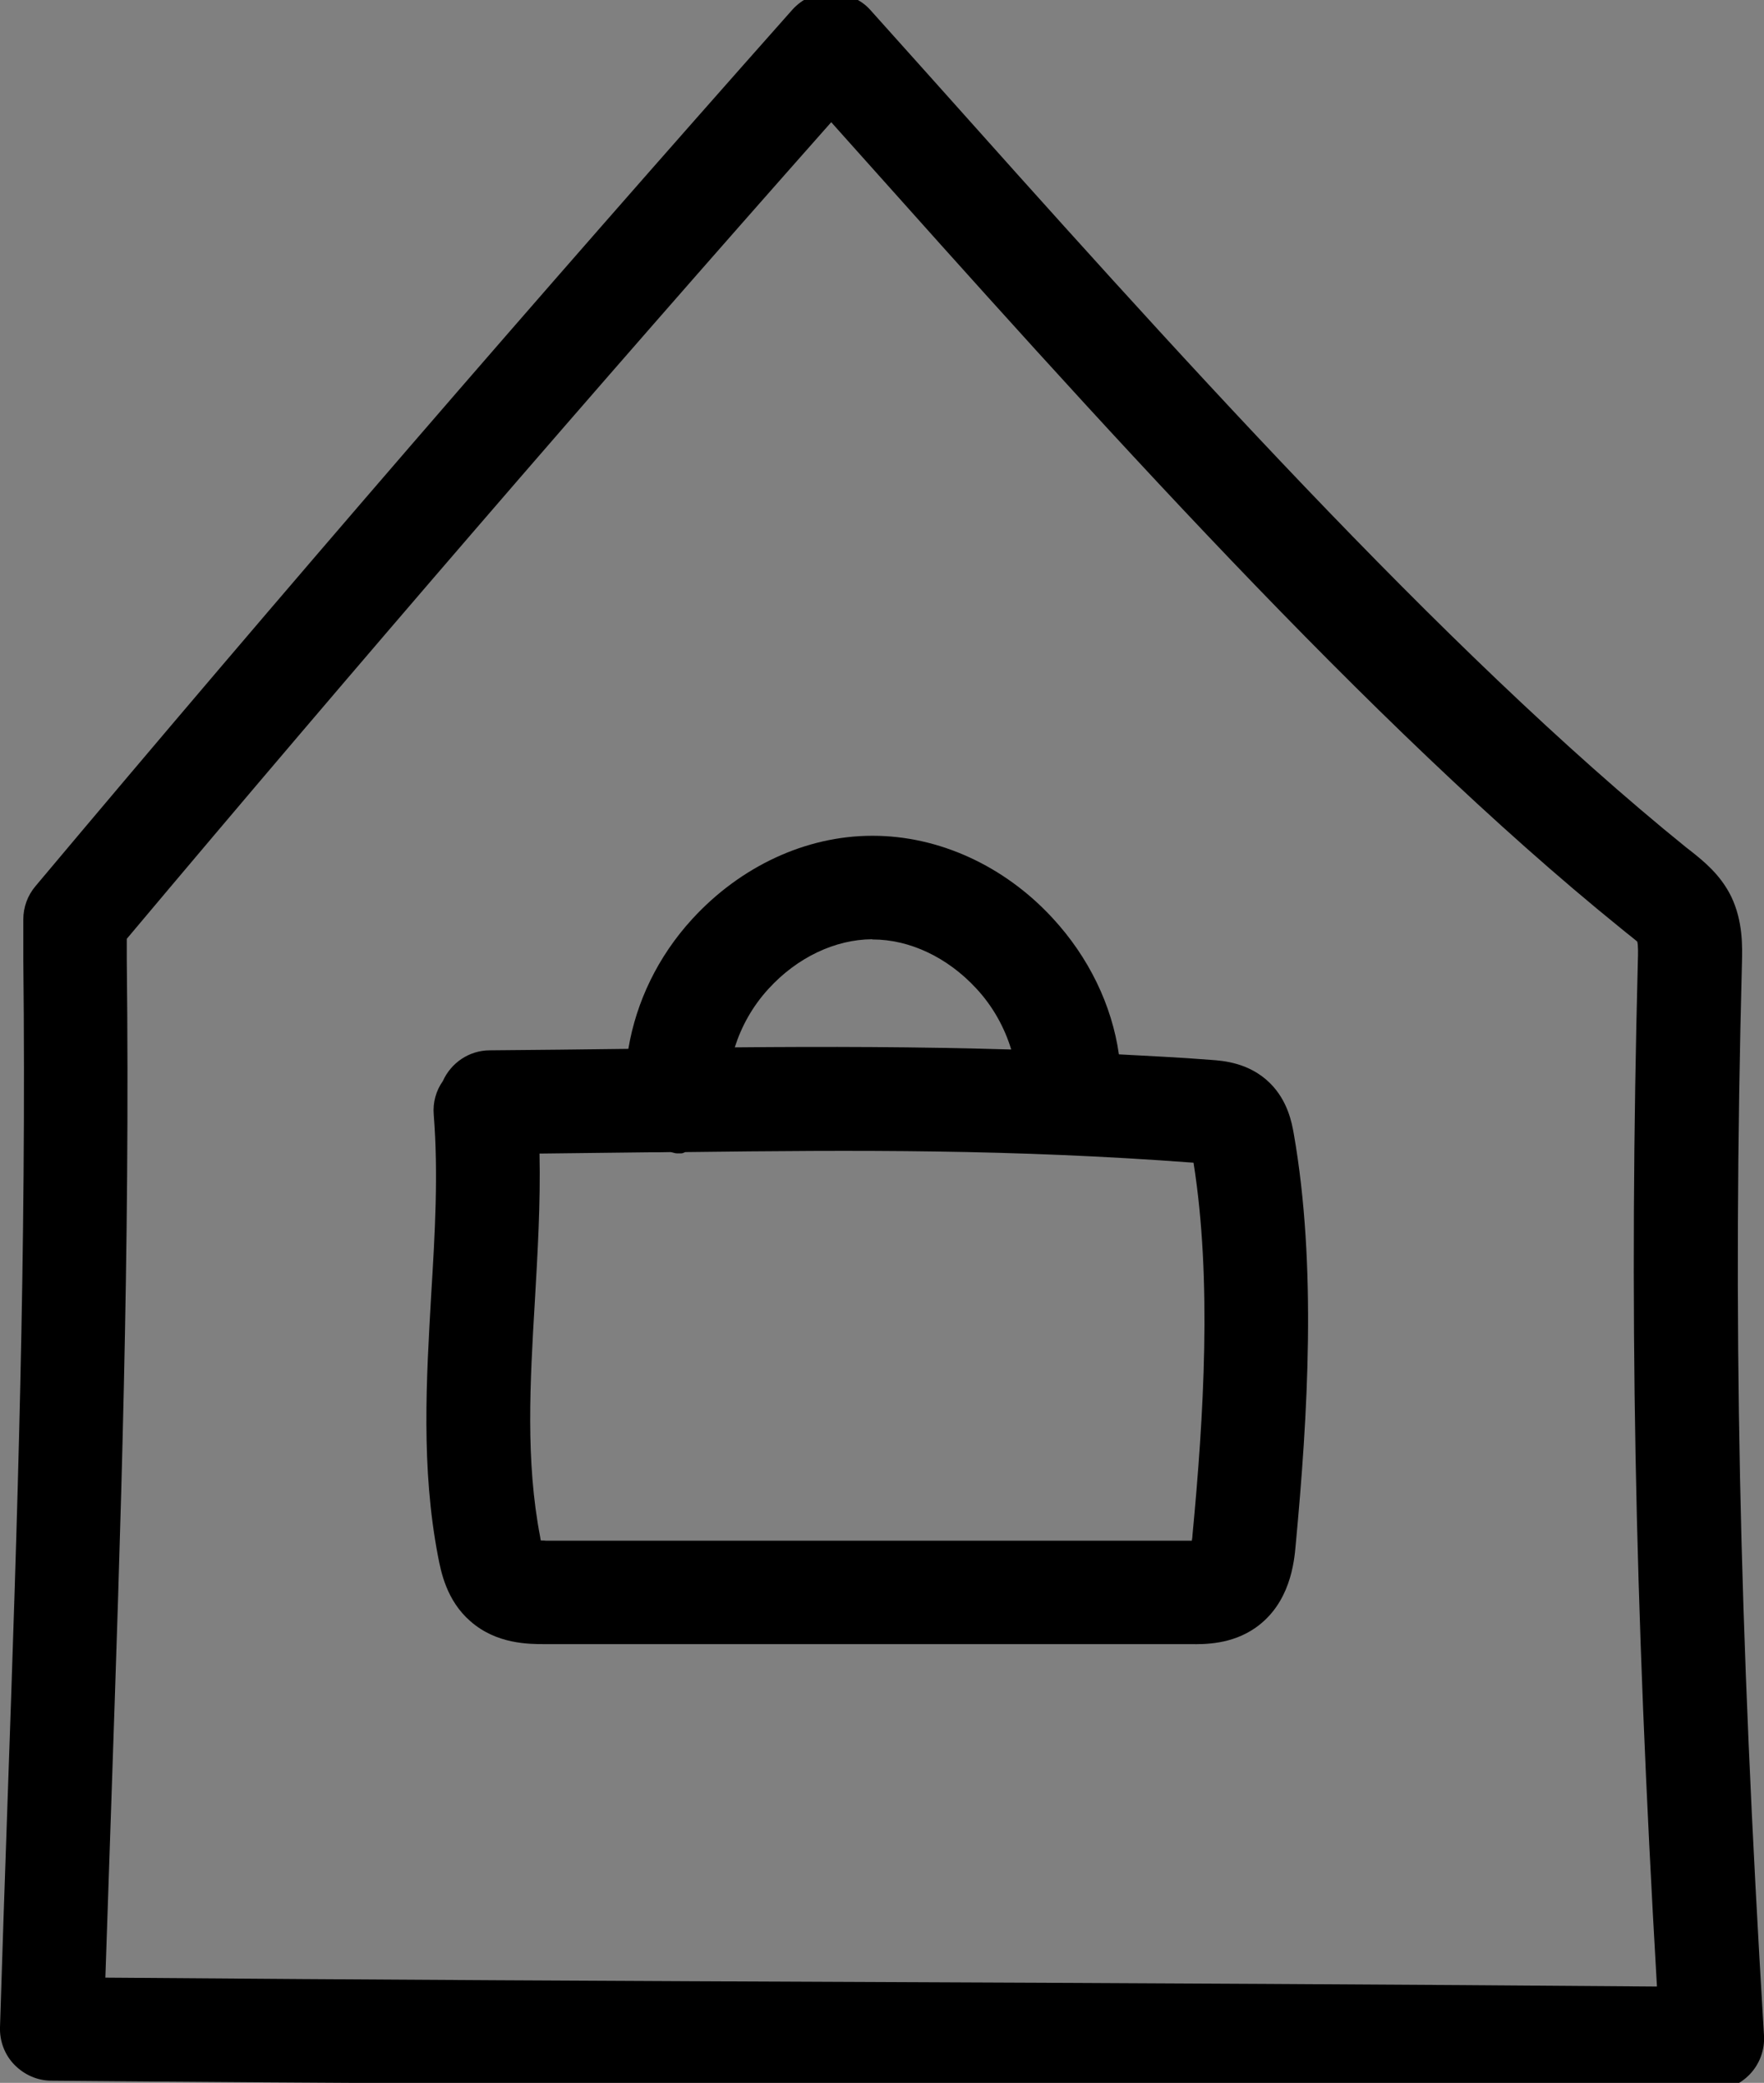 <?xml version="1.0" encoding="UTF-8"?>
<svg preserveAspectRatio="xMidYMid slice" xmlns="http://www.w3.org/2000/svg" xmlns:xlink="http://www.w3.org/1999/xlink" id="Laag_1" width="83px" height="98px" viewBox="0 0 83.21 98.98">
  <rect x="0" y="0" width="83.21" height="98.98" fill="#808080" stroke="none"/>
  <defs>
    <style>.cls-1,.cls-2{clip-rule:evenodd;}.cls-1,.cls-3,.cls-4{fill:#04212b;}.cls-2,.cls-5,.cls-6{fill:#fff;}.cls-7{clip-path:url(#clippath);}.cls-8{clip-path:url(#clippath-4);}.cls-9{clip-path:url(#clippath-2);}.cls-6,.cls-4{fill-rule:evenodd;}</style>
    <clipPath id="clippath">
      <path class="cls-1" d="M-763.41,279.35c-1.58-.57-3.52-.05-4.58,1.26-.59,.72-.93,1.54-1,2.47-.07,.84,.16,1.72,.59,2.44,.42,.69,1.05,1.3,1.79,1.64,.86,.39,1.77,.51,2.7,.33,.88-.17,1.74-.68,2.31-1.36,.66-.79,1.03-1.74,1.04-2.77,0-.85-.26-1.73-.76-2.41-.54-.74-1.24-1.27-2.1-1.59m.45,5.41c-.06,.07-.13,.15-.2,.21-.07,.07-.14,.13-.21,.2-.02,.02-.05,.04-.07,.05-.15,.1-.3,.18-.46,.26-.18,.07-.37,.12-.57,.15-.21,.02-.41,.02-.62,0-.19-.03-.38-.09-.57-.15-.16-.07-.31-.16-.46-.26-.03-.02-.05-.03-.07-.05-.07-.06-.15-.13-.21-.2-.07-.07-.13-.14-.2-.21-.02-.02-.04-.05-.05-.07-.1-.15-.18-.3-.26-.46-.07-.18-.12-.37-.15-.57-.02-.21-.02-.42,0-.62,.03-.19,.09-.38,.15-.57,.07-.16,.16-.31,.26-.46,.02-.03,.03-.05,.05-.07,.06-.07,.13-.15,.2-.21,.07-.07,.14-.13,.21-.2,.02-.02,.05-.04,.07-.05,.15-.1,.3-.18,.46-.26,.18-.07,.37-.12,.57-.15,.21-.02,.41-.02,.62,0,.19,.03,.38,.09,.57,.15,.16,.07,.31,.16,.46,.26,.03,.02,.05,.03,.07,.05,.07,.06,.15,.13,.21,.2,.07,.07,.13,.14,.2,.21,.02,.02,.04,.05,.05,.07,.1,.15,.18,.3,.26,.46,.07,.19,.12,.38,.15,.57,0,.1,.02,.21,.02,.31,0,.1,0,.21-.02,.31-.03,.19-.09,.39-.15,.57-.07,.16-.16,.31-.26,.46-.02,.03-.03,.05-.05,.07"></path>
    </clipPath>
    <clipPath id="clippath-2">
      <path class="cls-1" d="M-763.66,240.53c-1.58-.57-3.52-.05-4.58,1.26-.59,.72-.93,1.54-1,2.47-.07,.84,.16,1.72,.59,2.44,.42,.69,1.05,1.3,1.79,1.64,.86,.39,1.77,.51,2.7,.33,.88-.17,1.74-.68,2.31-1.36,.66-.79,1.03-1.74,1.04-2.77,0-.85-.26-1.73-.76-2.41-.54-.74-1.24-1.27-2.1-1.59m.45,5.41c-.06,.07-.13,.15-.2,.21-.07,.07-.14,.13-.21,.2-.02,.02-.05,.04-.07,.05-.15,.1-.3,.18-.46,.26-.18,.07-.37,.12-.57,.15-.21,.02-.41,.02-.62,0-.19-.03-.38-.09-.57-.15-.16-.07-.31-.16-.46-.26-.03-.02-.05-.03-.07-.05-.07-.06-.15-.13-.21-.2-.07-.07-.13-.14-.2-.21-.02-.02-.04-.05-.05-.07-.1-.15-.18-.3-.26-.46-.07-.18-.12-.37-.15-.57-.02-.21-.02-.42,0-.62,.03-.19,.09-.38,.15-.57,.07-.16,.16-.31,.26-.46,.02-.03,.03-.05,.05-.07,.06-.07,.13-.15,.2-.21,.07-.07,.14-.13,.21-.2,.02-.02,.05-.04,.07-.05,.15-.1,.3-.18,.46-.26,.18-.07,.37-.12,.57-.15,.21-.02,.41-.02,.62,0,.19,.03,.38,.09,.57,.15,.16,.07,.31,.16,.46,.26,.03,.02,.05,.03,.07,.05,.07,.06,.15,.13,.21,.2,.07,.07,.13,.14,.2,.21,.02,.02,.04,.05,.05,.07,.1,.15,.18,.3,.26,.46,.07,.19,.12,.38,.15,.57,0,.1,.02,.21,.02,.31,0,.1,0,.21-.02,.31-.03,.19-.09,.39-.15,.57-.07,.16-.16,.31-.26,.46-.02,.03-.03,.05-.05,.07"></path>
    </clipPath>
    <clipPath id="clippath-4">
      <path class="cls-2" d="M-481.22,237.64c-1.58-.57-3.52-.05-4.58,1.26-.59,.72-.93,1.54-1,2.47-.07,.84,.16,1.72,.59,2.44,.42,.69,1.05,1.3,1.79,1.64,.86,.39,1.77,.51,2.7,.33,.88-.17,1.74-.68,2.31-1.36,.66-.79,1.03-1.74,1.04-2.77,0-.85-.26-1.73-.76-2.41-.54-.74-1.24-1.27-2.1-1.59m.45,5.41c-.06,.07-.13,.15-.2,.21-.07,.07-.14,.13-.21,.2-.02,.02-.05,.04-.07,.05-.15,.1-.3,.18-.46,.26-.18,.07-.37,.12-.57,.15-.21,.02-.41,.02-.62,0-.19-.03-.38-.09-.57-.15-.16-.07-.31-.16-.46-.26-.03-.02-.05-.03-.07-.05-.07-.06-.15-.13-.21-.2-.07-.07-.13-.14-.2-.21-.02-.02-.04-.05-.05-.07-.1-.15-.18-.3-.26-.46-.07-.18-.12-.37-.15-.57-.02-.21-.02-.42,0-.62,.03-.19,.09-.38,.15-.57,.07-.16,.16-.31,.26-.46,.02-.03,.03-.05,.05-.07,.06-.07,.13-.15,.2-.21,.07-.07,.14-.13,.21-.2,.02-.02,.05-.04,.07-.05,.15-.1,.3-.18,.46-.26,.18-.07,.37-.12,.57-.15,.21-.02,.41-.02,.62,0,.19,.03,.38,.09,.57,.15,.16,.07,.31,.16,.46,.26,.03,.02,.05,.03,.07,.05,.07,.06,.15,.13,.21,.2,.07,.07,.13,.14,.2,.21,.02,.02,.04,.05,.05,.07,.1,.15,.18,.3,.26,.46,.07,.19,.12,.38,.15,.57,0,.1,.02,.21,.02,.31,0,.1,0,.21-.02,.31-.03,.19-.09,.39-.15,.57-.07,.16-.16,.31-.26,.46-.02,.03-.03,.05-.05,.07"></path>
    </clipPath>
  </defs>
  <g>
    <path class="cls-4" d="M-763.41,279.35c-1.58-.57-3.52-.05-4.58,1.26-.59,.72-.93,1.54-1,2.47-.07,.84,.16,1.72,.59,2.44,.42,.69,1.05,1.3,1.79,1.64,.86,.39,1.77,.51,2.7,.33,.88-.17,1.74-.68,2.31-1.36,.66-.79,1.03-1.74,1.04-2.77,0-.85-.26-1.73-.76-2.41-.54-.74-1.24-1.27-2.1-1.59m.45,5.41c-.06,.07-.13,.15-.2,.21-.07,.07-.14,.13-.21,.2-.02,.02-.05,.04-.07,.05-.15,.1-.3,.18-.46,.26-.18,.07-.37,.12-.57,.15-.21,.02-.41,.02-.62,0-.19-.03-.38-.09-.57-.15-.16-.07-.31-.16-.46-.26-.03-.02-.05-.03-.07-.05-.07-.06-.15-.13-.21-.2-.07-.07-.13-.14-.2-.21-.02-.02-.04-.05-.05-.07-.1-.15-.18-.3-.26-.46-.07-.18-.12-.37-.15-.57-.02-.21-.02-.42,0-.62,.03-.19,.09-.38,.15-.57,.07-.16,.16-.31,.26-.46,.02-.03,.03-.05,.05-.07,.06-.07,.13-.15,.2-.21,.07-.07,.14-.13,.21-.2,.02-.02,.05-.04,.07-.05,.15-.1,.3-.18,.46-.26,.18-.07,.37-.12,.57-.15,.21-.02,.41-.02,.62,0,.19,.03,.38,.09,.57,.15,.16,.07,.31,.16,.46,.26,.03,.02,.05,.03,.07,.05,.07,.06,.15,.13,.21,.2,.07,.07,.13,.14,.2,.21,.02,.02,.04,.05,.05,.07,.1,.15,.18,.3,.26,.46,.07,.19,.12,.38,.15,.57,0,.1,.02,.21,.02,.31,0,.1,0,.21-.02,.31-.03,.19-.09,.39-.15,.57-.07,.16-.16,.31-.26,.46-.02,.03-.03,.05-.05,.07"></path>
    <g class="cls-7">
      <rect class="cls-3" x="-1009.27" y="-1119.13" width="1600" height="7013"></rect>
    </g>
  </g>
  <g>
    <path class="cls-4" d="M-763.66,240.53c-1.58-.57-3.52-.05-4.58,1.26-.59,.72-.93,1.54-1,2.47-.07,.84,.16,1.72,.59,2.44,.42,.69,1.05,1.3,1.79,1.64,.86,.39,1.77,.51,2.7,.33,.88-.17,1.74-.68,2.31-1.36,.66-.79,1.03-1.74,1.04-2.77,0-.85-.26-1.73-.76-2.41-.54-.74-1.24-1.27-2.1-1.59m.45,5.41c-.06,.07-.13,.15-.2,.21-.07,.07-.14,.13-.21,.2-.02,.02-.05,.04-.07,.05-.15,.1-.3,.18-.46,.26-.18,.07-.37,.12-.57,.15-.21,.02-.41,.02-.62,0-.19-.03-.38-.09-.57-.15-.16-.07-.31-.16-.46-.26-.03-.02-.05-.03-.07-.05-.07-.06-.15-.13-.21-.2-.07-.07-.13-.14-.2-.21-.02-.02-.04-.05-.05-.07-.1-.15-.18-.3-.26-.46-.07-.18-.12-.37-.15-.57-.02-.21-.02-.42,0-.62,.03-.19,.09-.38,.15-.57,.07-.16,.16-.31,.26-.46,.02-.03,.03-.05,.05-.07,.06-.07,.13-.15,.2-.21,.07-.07,.14-.13,.21-.2,.02-.02,.05-.04,.07-.05,.15-.1,.3-.18,.46-.26,.18-.07,.37-.12,.57-.15,.21-.02,.41-.02,.62,0,.19,.03,.38,.09,.57,.15,.16,.07,.31,.16,.46,.26,.03,.02,.05,.03,.07,.05,.07,.06,.15,.13,.21,.2,.07,.07,.13,.14,.2,.21,.02,.02,.04,.05,.05,.07,.1,.15,.18,.3,.26,.46,.07,.19,.12,.38,.15,.57,0,.1,.02,.21,.02,.31,0,.1,0,.21-.02,.31-.03,.19-.09,.39-.15,.57-.07,.16-.16,.31-.26,.46-.02,.03-.03,.05-.05,.07"></path>
    <g class="cls-9">
      <rect class="cls-3" x="-1009.52" y="-1157.95" width="1600" height="7013"></rect>
    </g>
  </g>
  <g>
    <path class="cls-6" d="M-481.22,237.64c-1.58-.57-3.52-.05-4.58,1.26-.59,.72-.93,1.54-1,2.47-.07,.84,.16,1.72,.59,2.44,.42,.69,1.05,1.3,1.79,1.64,.86,.39,1.77,.51,2.7,.33,.88-.17,1.74-.68,2.31-1.36,.66-.79,1.03-1.74,1.04-2.77,0-.85-.26-1.73-.76-2.41-.54-.74-1.24-1.27-2.1-1.59m.45,5.41c-.06,.07-.13,.15-.2,.21-.07,.07-.14,.13-.21,.2-.02,.02-.05,.04-.07,.05-.15,.1-.3,.18-.46,.26-.18,.07-.37,.12-.57,.15-.21,.02-.41,.02-.62,0-.19-.03-.38-.09-.57-.15-.16-.07-.31-.16-.46-.26-.03-.02-.05-.03-.07-.05-.07-.06-.15-.13-.21-.2-.07-.07-.13-.14-.2-.21-.02-.02-.04-.05-.05-.07-.1-.15-.18-.3-.26-.46-.07-.18-.12-.37-.15-.57-.02-.21-.02-.42,0-.62,.03-.19,.09-.38,.15-.57,.07-.16,.16-.31,.26-.46,.02-.03,.03-.05,.05-.07,.06-.07,.13-.15,.2-.21,.07-.07,.14-.13,.21-.2,.02-.02,.05-.04,.07-.05,.15-.1,.3-.18,.46-.26,.18-.07,.37-.12,.57-.15,.21-.02,.41-.02,.62,0,.19,.03,.38,.09,.57,.15,.16,.07,.31,.16,.46,.26,.03,.02,.05,.03,.07,.05,.07,.06,.15,.13,.21,.2,.07,.07,.13,.14,.2,.21,.02,.02,.04,.05,.05,.07,.1,.15,.18,.3,.26,.46,.07,.19,.12,.38,.15,.57,0,.1,.02,.21,.02,.31,0,.1,0,.21-.02,.31-.03,.19-.09,.39-.15,.57-.07,.16-.16,.31-.26,.46-.02,.03-.03,.05-.05,.07"></path>
    <g class="cls-8">
      <rect class="cls-5" x="-727.09" y="-1160.83" width="1600" height="7013"></rect>
    </g>
  </g>
  <g>
    <path d="M82.17,45.79c.02-.78,.05-1.96-.5-3.12-.51-1.05-1.32-1.69-1.91-2.16l-.22-.17c-11.52-9.32-24.48-23.83-35.91-36.63l-2.59-2.89c-.47-.52-1.11-.74-1.83-.82-.7,0-1.36,.3-1.83,.82C25.32,14.41,13.3,28.32,1.67,42.17c-.37,.44-.57,.99-.57,1.56v1.93c.15,13.71-.28,26.41-.75,39.85-.12,3.44-.24,6.93-.35,10.48-.02,.66,.22,1.3,.68,1.77,.46,.47,1.08,.75,1.74,.75,13.43,.12,26.3,.17,39.17,.23,12.86,.06,25.73,.11,39.15,.23h.02c.67,0,1.31-.27,1.78-.76,.47-.49,.71-1.16,.67-1.83-1.19-19.59-1.48-33.77-1.04-50.6Zm-40.55,48.07c-12.06-.05-24.12-.11-36.65-.21,.09-2.69,.18-5.33,.27-7.96,.46-13.5,.9-26.25,.74-40.04v-1C16.82,31.75,27.99,18.8,39.21,6.13l.75,.84c11.56,12.94,24.65,27.6,36.48,37.17l.27,.22c.19,.15,.48,.38,.52,.42,.05,.15,.04,.63,.03,.89-.42,16.22-.17,29.99,.9,48.4-12.49-.1-24.52-.16-36.55-.21Z"></path>
    <path d="M59.91,51.46c-.98-.97-2.21-1.06-2.8-1.1-1.49-.12-2.9-.18-4.33-.26-.33-2.32-1.42-4.58-3.13-6.43-2.28-2.47-5.37-3.88-8.48-3.88h-.03c-3.12,0-6.21,1.44-8.49,3.93-1.62,1.77-2.64,3.91-3.01,6.12-2.12,.03-4.28,.05-6.53,.07-.99,0-1.84,.6-2.22,1.45-.32,.45-.48,1.01-.43,1.59,.22,2.78,.06,5.56-.12,8.49-.23,4.01-.48,8.15,.32,12.33,.14,.73,.4,2.09,1.53,3.07,1.23,1.08,2.74,1.08,3.55,1.08h30.42c.68,.01,1.94,.01,3.06-.77,1.64-1.15,1.83-3.09,1.9-3.92,.57-6.09,1-13.15-.09-19.38-.09-.51-.28-1.56-1.13-2.4Zm-18.76-6.78h.01c1.75,0,3.53,.84,4.89,2.31,.8,.86,1.34,1.86,1.65,2.88-4.43-.13-8.73-.14-13.04-.1,.31-.98,.83-1.93,1.59-2.76,1.35-1.48,3.14-2.33,4.89-2.34Zm15.1,28.1c0,.1-.02,.19-.03,.26H25.75c-.05-.01-.14-.01-.24-.01-.01-.07-.03-.13-.03-.17-.69-3.59-.48-7.25-.25-11.12,.13-2.27,.27-4.6,.22-6.96,1.74-.02,3.44-.04,5.11-.06,.36,0,.71,0,1.07-.01,.1,.01,.2,.06,.3,.06,.07,0,.14,0,.21,0,.07,0,.12-.04,.19-.06,8.14-.1,15.41-.14,23.97,.5,.88,5.54,.48,11.98-.05,17.58Z"></path>
  </g>
</svg>
